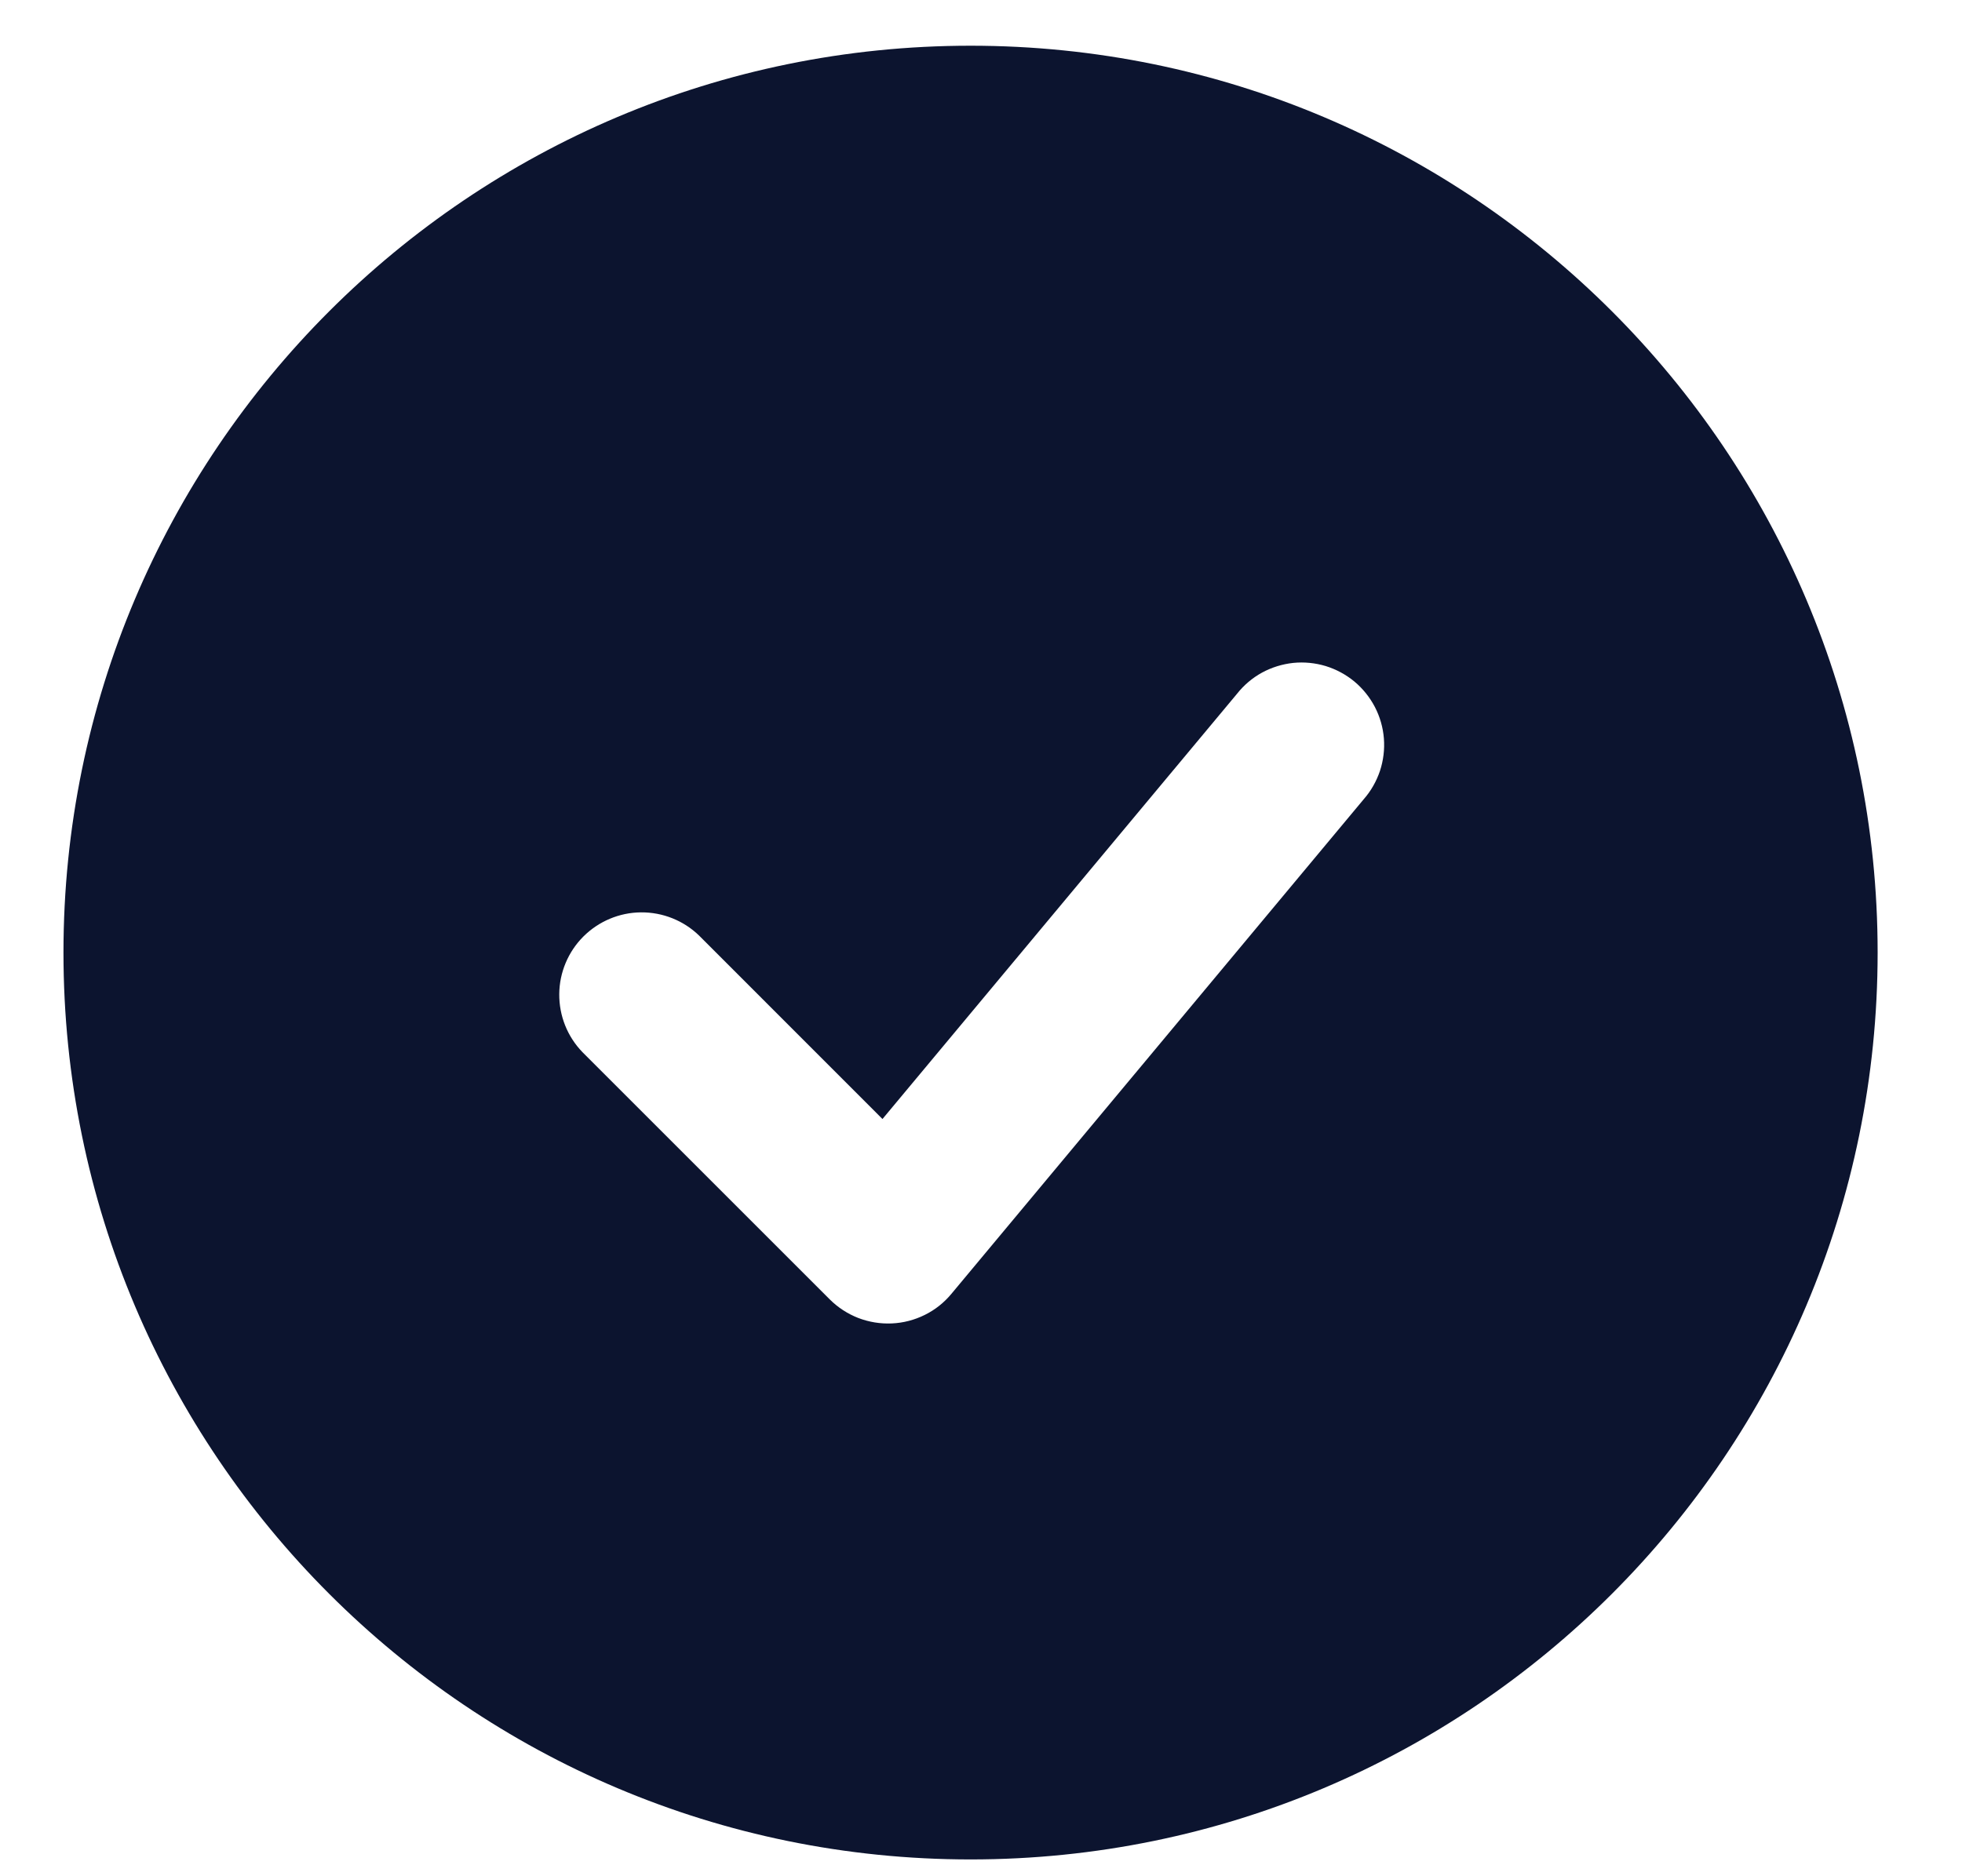 <?xml version="1.0" encoding="utf-8"?>
<svg xmlns="http://www.w3.org/2000/svg" fill="none" height="100%" overflow="visible" preserveAspectRatio="none" style="display: block;" viewBox="0 0 23 22" width="100%">
<g id="Frame 39489">
<path clip-rule="evenodd" d="M11.378 0.536C5.505 0.536 0.744 5.297 0.744 11.169C0.744 17.042 5.505 21.803 11.378 21.803C17.25 21.803 22.011 17.042 22.011 11.169C22.011 5.297 17.25 0.536 11.378 0.536ZM15.987 9.371C16.072 9.274 16.136 9.161 16.177 9.039C16.217 8.917 16.233 8.788 16.223 8.659C16.213 8.531 16.177 8.405 16.118 8.291C16.058 8.176 15.977 8.075 15.878 7.992C15.779 7.91 15.664 7.848 15.541 7.81C15.418 7.773 15.288 7.76 15.16 7.773C15.032 7.787 14.908 7.825 14.794 7.887C14.681 7.949 14.582 8.033 14.502 8.134L10.345 13.121L8.194 10.969C8.012 10.793 7.768 10.696 7.514 10.698C7.261 10.7 7.019 10.802 6.839 10.981C6.66 11.16 6.558 11.403 6.556 11.656C6.554 11.91 6.651 12.154 6.827 12.336L9.727 15.236C9.822 15.331 9.936 15.405 10.061 15.454C10.187 15.502 10.32 15.524 10.455 15.518C10.589 15.512 10.72 15.478 10.841 15.418C10.961 15.359 11.067 15.275 11.153 15.171L15.987 9.371Z" fill="#0C142F" fill-rule="evenodd" id="Vector"/>
</g>
</svg>